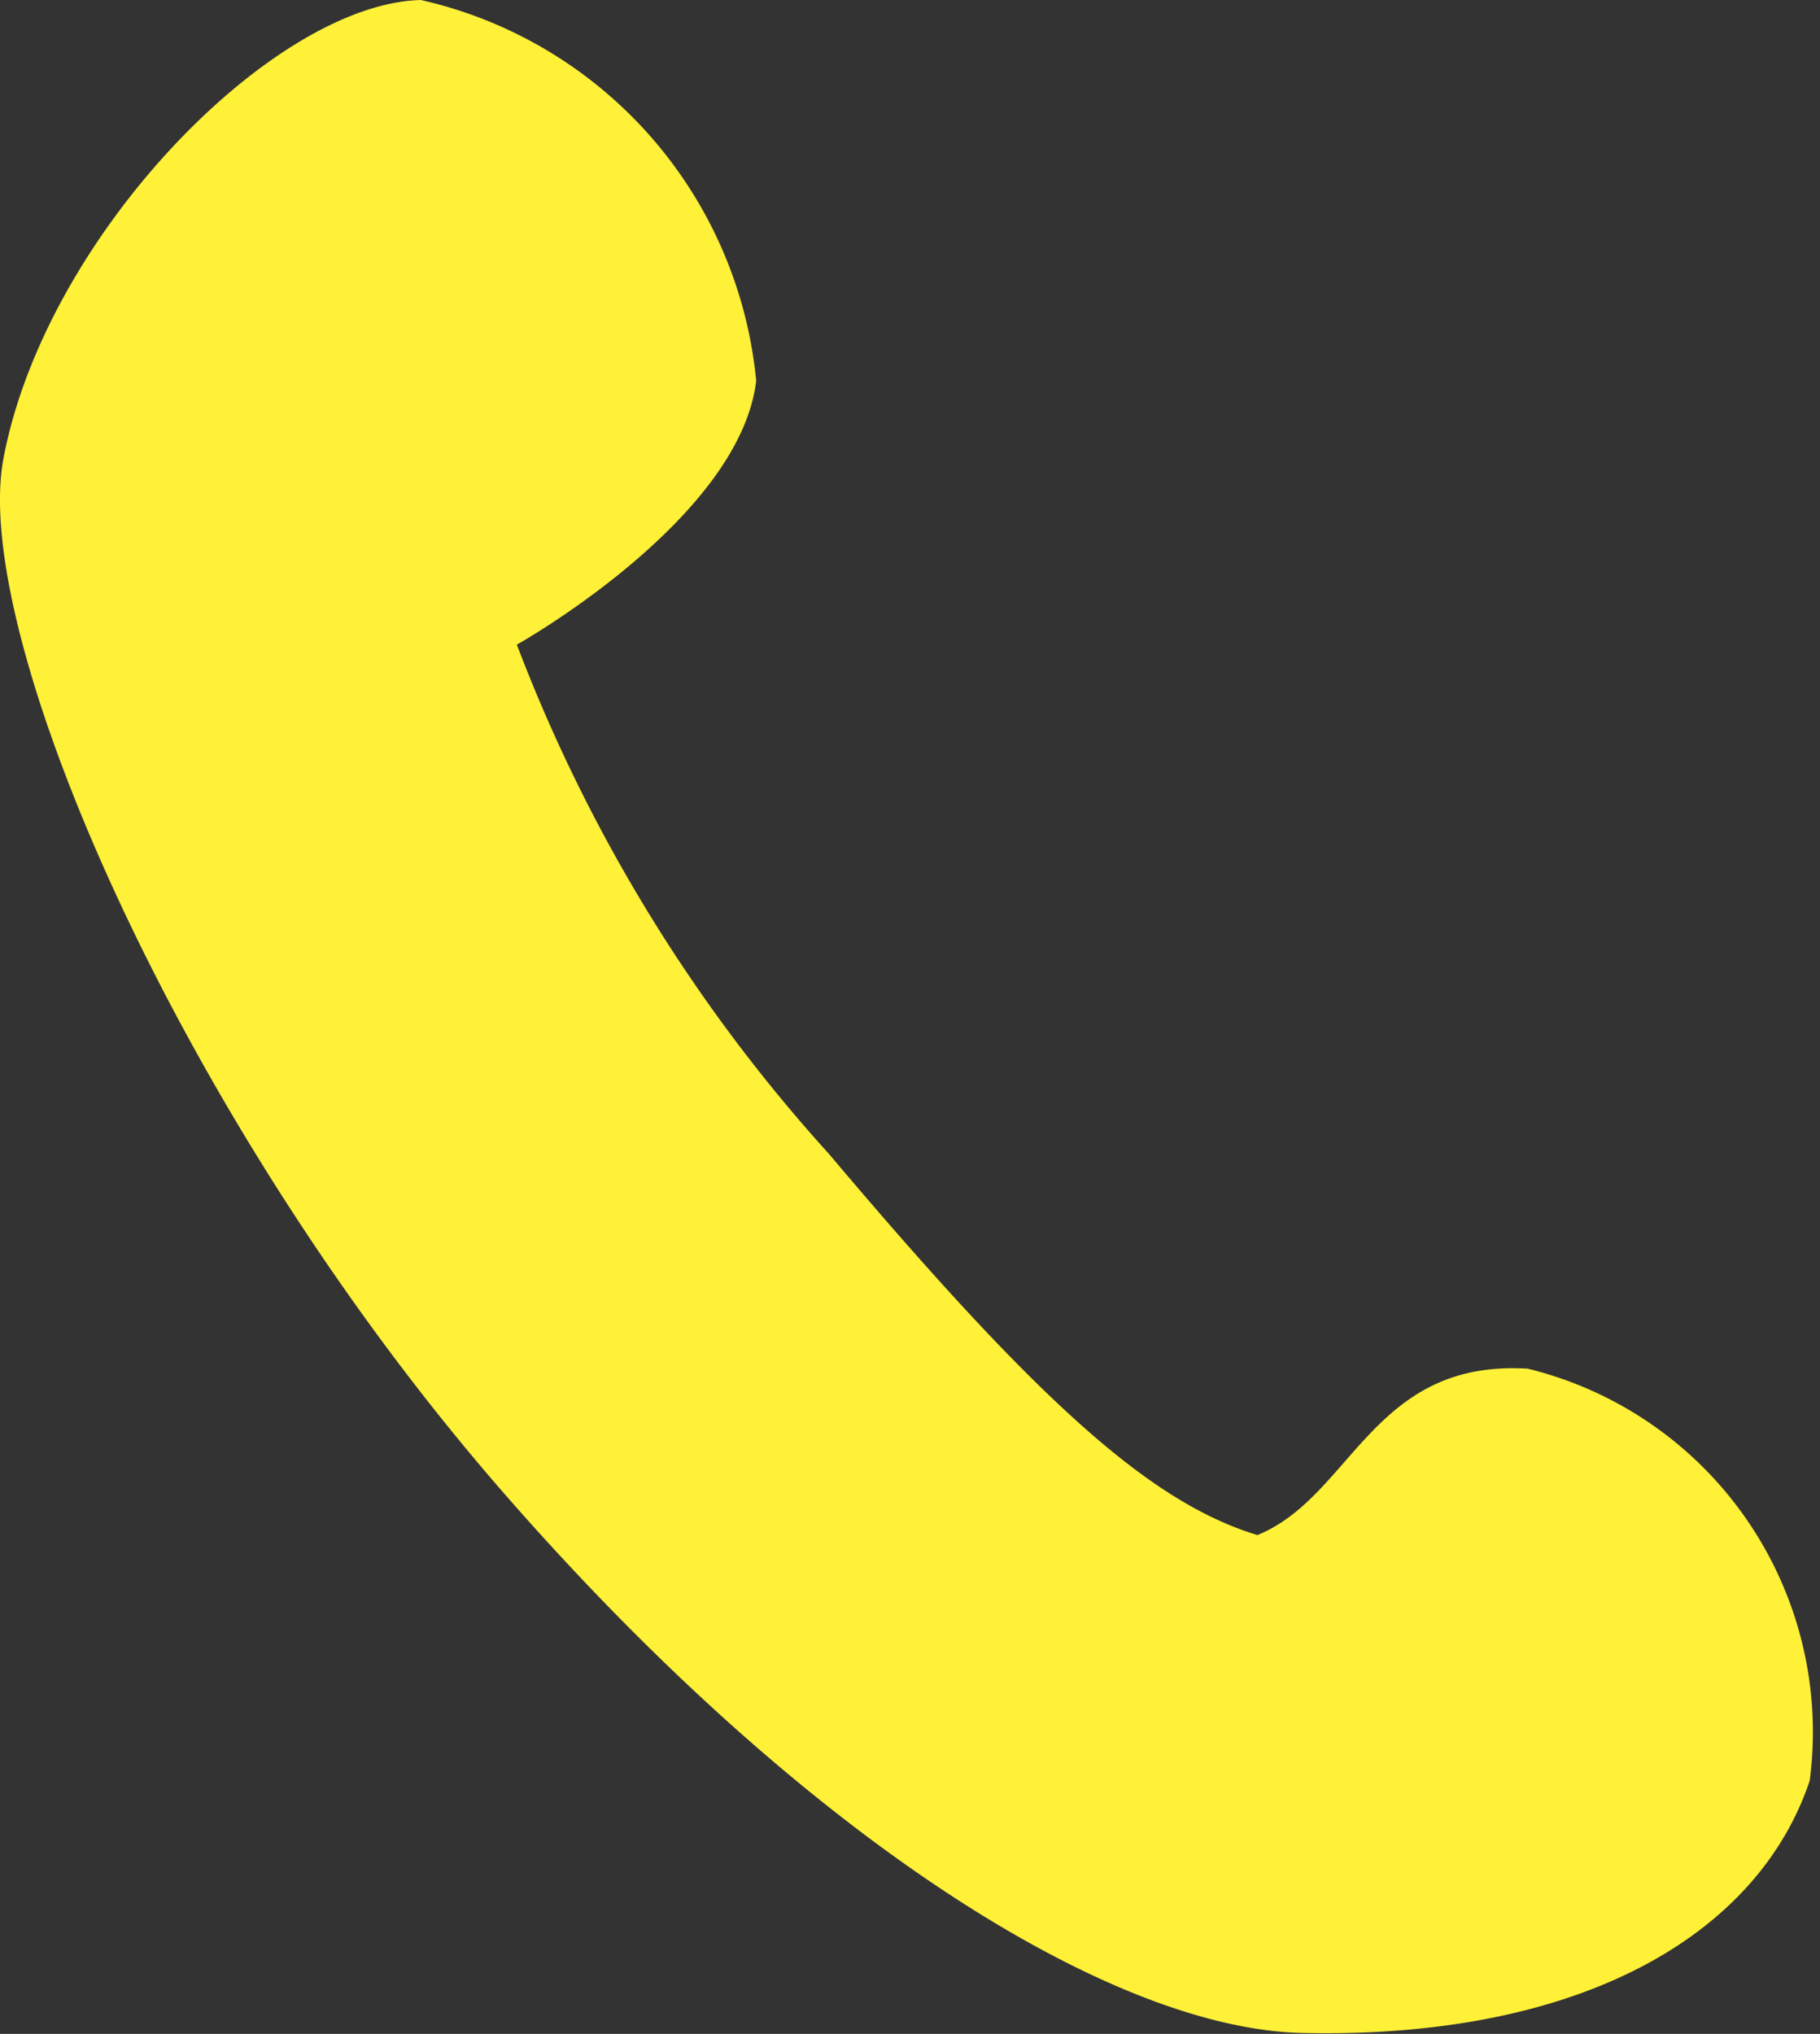 <svg xmlns="http://www.w3.org/2000/svg" width="10.099" height="11.282">
  <rect width="100%" height="100%" fill="#333333" stroke="none"/>
  <path data-name="パス 18463" d="M.019 2.544c-.184.976.979 3.675 2.772 5.733 1.667 1.912 3.37 2.98 4.441 3 1.56.033 2.528-.557 2.81-1.4a2.075 2.075 0 00-1.565-2.285c-.863-.053-.975.711-1.5.923-.594-.181-1.214-.736-2.377-2.114a8.931 8.931 0 01-1.732-2.825s1.237-.693 1.328-1.464A2.4 2.4 0 002.335 0C1.512.021.251 1.312.019 2.544z" fill="#fff038"/>
</svg>
